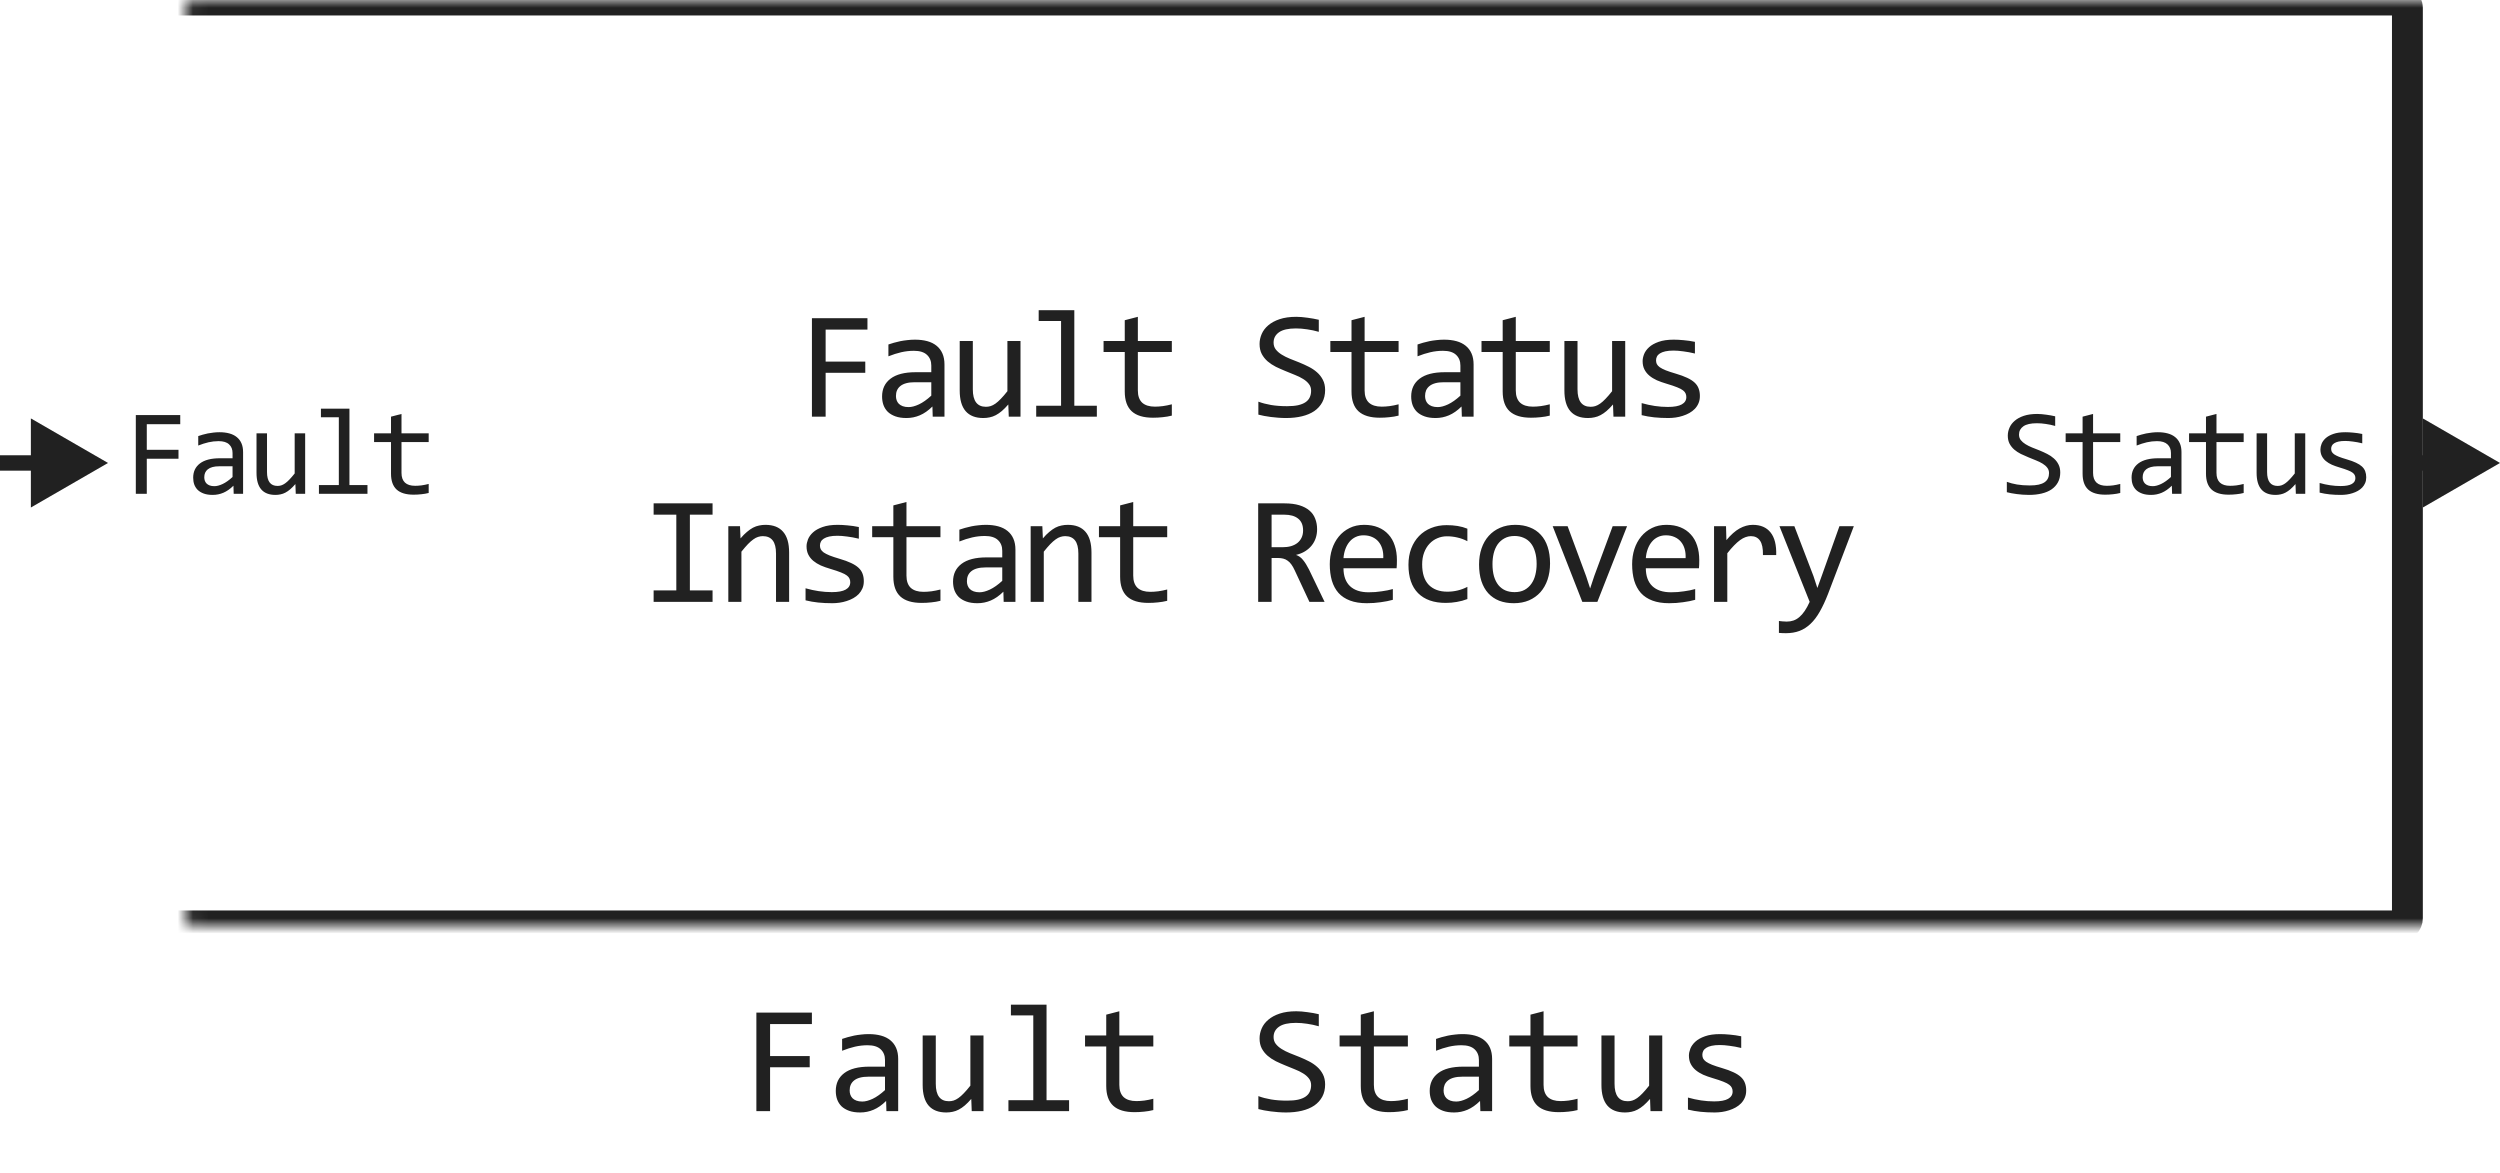 <svg width="162" height="76" viewBox="0 0 162 76" fill="none" xmlns="http://www.w3.org/2000/svg">
<path d="M56.211 21.36H53.501V23.431H56.07V24.158H53.501V27H52.613V20.618H56.211V21.36ZM60.44 27L60.421 26.341C60.154 26.605 59.882 26.795 59.605 26.912C59.332 27.029 59.044 27.088 58.741 27.088C58.461 27.088 58.222 27.052 58.023 26.98C57.825 26.909 57.66 26.811 57.53 26.688C57.403 26.561 57.309 26.412 57.247 26.243C57.188 26.074 57.159 25.89 57.159 25.691C57.159 25.2 57.342 24.816 57.706 24.539C58.074 24.259 58.616 24.119 59.332 24.119H60.348V23.689C60.348 23.4 60.255 23.169 60.069 22.996C59.884 22.82 59.601 22.732 59.22 22.732C58.943 22.732 58.67 22.763 58.399 22.825C58.133 22.887 57.856 22.975 57.569 23.089V22.322C57.677 22.283 57.796 22.246 57.926 22.21C58.059 22.171 58.199 22.137 58.346 22.107C58.492 22.078 58.645 22.055 58.805 22.039C58.964 22.02 59.125 22.01 59.288 22.01C59.584 22.01 59.851 22.042 60.089 22.107C60.327 22.172 60.527 22.272 60.69 22.405C60.855 22.539 60.982 22.706 61.07 22.908C61.158 23.11 61.202 23.348 61.202 23.621V27H60.44ZM60.348 24.769H59.269C59.057 24.769 58.875 24.79 58.722 24.832C58.569 24.874 58.443 24.935 58.346 25.013C58.248 25.091 58.175 25.185 58.126 25.296C58.08 25.403 58.058 25.525 58.058 25.662C58.058 25.756 58.072 25.848 58.102 25.936C58.131 26.02 58.178 26.097 58.243 26.165C58.308 26.23 58.393 26.282 58.497 26.321C58.601 26.36 58.728 26.38 58.878 26.38C59.073 26.38 59.296 26.321 59.547 26.204C59.801 26.084 60.068 25.895 60.348 25.638V24.769ZM66.129 27H65.368L65.338 26.209C65.192 26.378 65.052 26.52 64.919 26.634C64.788 26.744 64.658 26.834 64.528 26.902C64.398 26.971 64.266 27.018 64.132 27.044C64.002 27.073 63.864 27.088 63.717 27.088C63.213 27.088 62.832 26.94 62.575 26.644C62.318 26.347 62.189 25.9 62.189 25.301V22.098H63.039V25.232C63.039 25.984 63.322 26.36 63.888 26.36C63.992 26.36 64.093 26.346 64.191 26.316C64.292 26.284 64.396 26.23 64.504 26.155C64.614 26.077 64.731 25.973 64.855 25.843C64.982 25.713 65.124 25.548 65.28 25.35V22.098H66.129V27ZM68.757 20.799H67.307V20.101H69.616V26.292H71.076V27H67.146V26.292H68.757V20.799ZM75.935 26.932C75.743 26.98 75.545 27.015 75.34 27.034C75.135 27.057 74.926 27.068 74.715 27.068C74.099 27.068 73.64 26.93 73.338 26.653C73.035 26.373 72.884 25.945 72.884 25.369V22.811H71.511V22.098H72.884V20.75L73.733 20.53V22.098H75.935V22.811H73.733V25.301C73.733 25.652 73.826 25.916 74.011 26.092C74.2 26.264 74.477 26.351 74.842 26.351C74.998 26.351 75.169 26.339 75.354 26.316C75.54 26.29 75.734 26.251 75.935 26.199V26.932ZM85.868 25.271C85.868 25.574 85.806 25.84 85.683 26.067C85.559 26.295 85.386 26.486 85.165 26.639C84.944 26.788 84.677 26.901 84.364 26.976C84.055 27.05 83.713 27.088 83.339 27.088C83.17 27.088 83 27.081 82.831 27.068C82.665 27.055 82.504 27.039 82.348 27.02C82.195 27 82.05 26.977 81.913 26.951C81.776 26.925 81.653 26.898 81.542 26.868V26.028C81.786 26.119 82.06 26.191 82.362 26.243C82.668 26.295 83.015 26.321 83.402 26.321C83.682 26.321 83.92 26.3 84.115 26.258C84.314 26.212 84.475 26.147 84.599 26.062C84.726 25.975 84.817 25.869 84.872 25.745C84.931 25.621 84.96 25.48 84.96 25.32C84.96 25.148 84.911 25.001 84.814 24.881C84.719 24.757 84.594 24.648 84.438 24.554C84.281 24.456 84.102 24.368 83.9 24.29C83.702 24.209 83.498 24.126 83.29 24.041C83.082 23.956 82.877 23.865 82.675 23.768C82.476 23.667 82.299 23.549 82.143 23.416C81.986 23.279 81.859 23.12 81.762 22.938C81.667 22.755 81.62 22.539 81.62 22.288C81.62 22.07 81.666 21.855 81.757 21.644C81.848 21.432 81.99 21.245 82.182 21.082C82.374 20.916 82.62 20.783 82.919 20.682C83.222 20.581 83.581 20.53 83.998 20.53C84.106 20.53 84.221 20.535 84.345 20.545C84.472 20.555 84.599 20.569 84.726 20.589C84.856 20.605 84.983 20.625 85.106 20.648C85.233 20.67 85.351 20.695 85.458 20.721V21.502C85.207 21.43 84.957 21.377 84.706 21.341C84.455 21.302 84.213 21.282 83.978 21.282C83.481 21.282 83.114 21.365 82.88 21.531C82.645 21.697 82.528 21.92 82.528 22.2C82.528 22.373 82.576 22.521 82.67 22.645C82.768 22.768 82.894 22.879 83.051 22.977C83.207 23.074 83.384 23.164 83.583 23.245C83.785 23.323 83.99 23.405 84.198 23.489C84.407 23.574 84.61 23.667 84.809 23.768C85.01 23.869 85.189 23.989 85.346 24.129C85.502 24.266 85.627 24.427 85.722 24.612C85.819 24.798 85.868 25.018 85.868 25.271ZM90.629 26.932C90.437 26.98 90.239 27.015 90.034 27.034C89.829 27.057 89.62 27.068 89.409 27.068C88.794 27.068 88.335 26.93 88.032 26.653C87.729 26.373 87.578 25.945 87.578 25.369V22.811H86.206V22.098H87.578V20.75L88.427 20.53V22.098H90.629V22.811H88.427V25.301C88.427 25.652 88.52 25.916 88.706 26.092C88.894 26.264 89.171 26.351 89.536 26.351C89.692 26.351 89.863 26.339 90.048 26.316C90.234 26.29 90.428 26.251 90.629 26.199V26.932ZM94.727 27L94.707 26.341C94.44 26.605 94.168 26.795 93.892 26.912C93.618 27.029 93.33 27.088 93.028 27.088C92.748 27.088 92.508 27.052 92.31 26.98C92.111 26.909 91.947 26.811 91.817 26.688C91.69 26.561 91.595 26.412 91.533 26.243C91.475 26.074 91.445 25.89 91.445 25.691C91.445 25.2 91.628 24.816 91.992 24.539C92.36 24.259 92.902 24.119 93.618 24.119H94.634V23.689C94.634 23.4 94.541 23.169 94.356 22.996C94.17 22.82 93.887 22.732 93.506 22.732C93.229 22.732 92.956 22.763 92.686 22.825C92.419 22.887 92.142 22.975 91.856 23.089V22.322C91.963 22.283 92.082 22.246 92.212 22.21C92.346 22.171 92.486 22.137 92.632 22.107C92.778 22.078 92.931 22.055 93.091 22.039C93.251 22.02 93.412 22.01 93.574 22.01C93.871 22.01 94.138 22.042 94.375 22.107C94.613 22.172 94.813 22.272 94.976 22.405C95.142 22.539 95.269 22.706 95.357 22.908C95.445 23.11 95.489 23.348 95.489 23.621V27H94.727ZM94.634 24.769H93.555C93.343 24.769 93.161 24.79 93.008 24.832C92.855 24.874 92.73 24.935 92.632 25.013C92.534 25.091 92.461 25.185 92.412 25.296C92.367 25.403 92.344 25.525 92.344 25.662C92.344 25.756 92.359 25.848 92.388 25.936C92.417 26.02 92.464 26.097 92.529 26.165C92.595 26.23 92.679 26.282 92.783 26.321C92.888 26.36 93.014 26.38 93.164 26.38C93.36 26.38 93.583 26.321 93.833 26.204C94.087 26.084 94.354 25.895 94.634 25.638V24.769ZM100.426 26.932C100.234 26.98 100.035 27.015 99.83 27.034C99.625 27.057 99.416 27.068 99.205 27.068C98.59 27.068 98.131 26.93 97.828 26.653C97.525 26.373 97.374 25.945 97.374 25.369V22.811H96.002V22.098H97.374V20.75L98.223 20.53V22.098H100.426V22.811H98.223V25.301C98.223 25.652 98.316 25.916 98.502 26.092C98.691 26.264 98.967 26.351 99.332 26.351C99.488 26.351 99.659 26.339 99.844 26.316C100.03 26.29 100.224 26.251 100.426 26.199V26.932ZM105.314 27H104.552L104.523 26.209C104.376 26.378 104.236 26.52 104.103 26.634C103.973 26.744 103.843 26.834 103.712 26.902C103.582 26.971 103.45 27.018 103.317 27.044C103.187 27.073 103.048 27.088 102.902 27.088C102.397 27.088 102.016 26.94 101.759 26.644C101.502 26.347 101.373 25.9 101.373 25.301V22.098H102.223V25.232C102.223 25.984 102.506 26.36 103.073 26.36C103.177 26.36 103.278 26.346 103.375 26.316C103.476 26.284 103.58 26.23 103.688 26.155C103.799 26.077 103.916 25.973 104.039 25.843C104.166 25.713 104.308 25.548 104.464 25.35V22.098H105.314V27ZM110.153 25.662C110.153 25.835 110.124 25.989 110.065 26.126C110.007 26.263 109.927 26.385 109.826 26.492C109.725 26.596 109.608 26.686 109.475 26.761C109.341 26.836 109.198 26.898 109.045 26.946C108.895 26.995 108.741 27.031 108.581 27.054C108.422 27.076 108.265 27.088 108.112 27.088C107.78 27.088 107.474 27.073 107.194 27.044C106.918 27.015 106.646 26.967 106.379 26.902V26.121C106.665 26.203 106.95 26.264 107.233 26.307C107.517 26.349 107.798 26.37 108.078 26.37C108.485 26.37 108.786 26.315 108.981 26.204C109.177 26.093 109.274 25.936 109.274 25.73C109.274 25.643 109.258 25.564 109.226 25.496C109.196 25.424 109.141 25.358 109.06 25.296C108.978 25.231 108.851 25.164 108.679 25.096C108.509 25.027 108.277 24.949 107.98 24.861C107.759 24.796 107.554 24.723 107.365 24.642C107.18 24.557 107.019 24.458 106.882 24.344C106.745 24.23 106.638 24.096 106.56 23.943C106.481 23.79 106.442 23.61 106.442 23.401C106.442 23.265 106.473 23.115 106.535 22.952C106.6 22.789 106.709 22.638 106.862 22.498C107.015 22.358 107.222 22.242 107.482 22.151C107.743 22.057 108.068 22.01 108.459 22.01C108.651 22.01 108.864 22.021 109.099 22.044C109.333 22.064 109.577 22.099 109.831 22.151V22.908C109.564 22.843 109.31 22.796 109.069 22.767C108.832 22.734 108.625 22.718 108.449 22.718C108.238 22.718 108.059 22.734 107.912 22.767C107.769 22.799 107.652 22.845 107.561 22.903C107.473 22.959 107.409 23.025 107.37 23.104C107.331 23.178 107.312 23.26 107.312 23.348C107.312 23.436 107.328 23.515 107.36 23.587C107.396 23.659 107.46 23.729 107.551 23.797C107.645 23.862 107.775 23.929 107.941 23.997C108.107 24.062 108.324 24.134 108.591 24.212C108.881 24.297 109.125 24.386 109.323 24.48C109.522 24.572 109.683 24.674 109.807 24.788C109.93 24.902 110.018 25.031 110.07 25.174C110.126 25.317 110.153 25.48 110.153 25.662ZM43.825 33.351H42.355V32.618H46.174V33.351H44.704V38.258H46.174V39H42.355V38.258H43.825V33.351ZM47.195 34.098H47.952L47.986 34.889C48.129 34.719 48.267 34.579 48.401 34.469C48.534 34.355 48.665 34.264 48.792 34.195C48.922 34.127 49.054 34.08 49.187 34.054C49.321 34.024 49.459 34.01 49.602 34.01C50.107 34.01 50.488 34.16 50.745 34.459C51.005 34.755 51.135 35.203 51.135 35.802V39H50.286V35.87C50.286 35.486 50.214 35.203 50.071 35.02C49.928 34.835 49.715 34.742 49.431 34.742C49.327 34.742 49.224 34.758 49.124 34.791C49.026 34.82 48.923 34.874 48.816 34.952C48.709 35.027 48.591 35.13 48.465 35.26C48.341 35.39 48.201 35.553 48.044 35.748V39H47.195V34.098ZM55.975 37.662C55.975 37.835 55.946 37.989 55.887 38.126C55.828 38.263 55.749 38.385 55.648 38.492C55.547 38.596 55.43 38.686 55.296 38.761C55.163 38.836 55.019 38.898 54.866 38.946C54.717 38.995 54.562 39.031 54.403 39.054C54.243 39.077 54.087 39.088 53.934 39.088C53.602 39.088 53.296 39.073 53.016 39.044C52.739 39.015 52.467 38.967 52.2 38.902V38.121C52.487 38.203 52.772 38.264 53.055 38.307C53.338 38.349 53.62 38.37 53.9 38.37C54.306 38.37 54.608 38.315 54.803 38.204C54.998 38.093 55.096 37.935 55.096 37.73C55.096 37.643 55.08 37.565 55.047 37.496C55.018 37.425 54.962 37.358 54.881 37.296C54.8 37.231 54.673 37.164 54.5 37.096C54.331 37.027 54.098 36.949 53.802 36.861C53.581 36.796 53.376 36.723 53.187 36.642C53.001 36.557 52.84 36.458 52.703 36.344C52.567 36.23 52.459 36.096 52.381 35.943C52.303 35.79 52.264 35.61 52.264 35.401C52.264 35.265 52.295 35.115 52.357 34.952C52.422 34.789 52.531 34.638 52.684 34.498C52.837 34.358 53.044 34.242 53.304 34.151C53.564 34.057 53.89 34.01 54.281 34.01C54.472 34.01 54.686 34.021 54.92 34.044C55.154 34.063 55.399 34.099 55.653 34.151V34.908C55.386 34.843 55.132 34.796 54.891 34.767C54.653 34.734 54.447 34.718 54.271 34.718C54.059 34.718 53.88 34.734 53.734 34.767C53.59 34.799 53.473 34.845 53.382 34.903C53.294 34.959 53.231 35.025 53.192 35.103C53.153 35.178 53.133 35.26 53.133 35.348C53.133 35.435 53.149 35.515 53.182 35.587C53.218 35.658 53.281 35.728 53.372 35.797C53.467 35.862 53.597 35.929 53.763 35.997C53.929 36.062 54.145 36.134 54.412 36.212C54.702 36.297 54.946 36.386 55.145 36.48C55.343 36.572 55.504 36.674 55.628 36.788C55.752 36.902 55.84 37.031 55.892 37.174C55.947 37.317 55.975 37.48 55.975 37.662ZM60.941 38.932C60.749 38.98 60.551 39.015 60.346 39.034C60.14 39.057 59.932 39.068 59.721 39.068C59.105 39.068 58.646 38.93 58.344 38.653C58.041 38.373 57.889 37.945 57.889 37.369V34.81H56.517V34.098H57.889V32.75L58.739 32.53V34.098H60.941V34.81H58.739V37.301C58.739 37.652 58.832 37.916 59.017 38.092C59.206 38.264 59.483 38.351 59.847 38.351C60.004 38.351 60.175 38.339 60.36 38.316C60.546 38.29 60.739 38.251 60.941 38.199V38.932ZM65.038 39L65.019 38.341C64.752 38.605 64.48 38.795 64.204 38.912C63.93 39.029 63.642 39.088 63.339 39.088C63.059 39.088 62.82 39.052 62.621 38.98C62.423 38.909 62.258 38.811 62.128 38.688C62.001 38.56 61.907 38.412 61.845 38.243C61.786 38.074 61.757 37.89 61.757 37.691C61.757 37.2 61.94 36.816 62.304 36.539C62.672 36.259 63.214 36.119 63.93 36.119H64.946V35.69C64.946 35.4 64.853 35.169 64.667 34.996C64.482 34.82 64.199 34.732 63.818 34.732C63.541 34.732 63.268 34.763 62.998 34.825C62.73 34.887 62.454 34.975 62.167 35.089V34.322C62.275 34.283 62.394 34.246 62.524 34.21C62.657 34.171 62.797 34.137 62.944 34.107C63.09 34.078 63.243 34.055 63.403 34.039C63.562 34.02 63.723 34.01 63.886 34.01C64.182 34.01 64.449 34.042 64.687 34.107C64.924 34.172 65.125 34.272 65.287 34.405C65.454 34.539 65.581 34.706 65.668 34.908C65.756 35.11 65.8 35.348 65.8 35.621V39H65.038ZM64.946 36.769H63.867C63.655 36.769 63.473 36.79 63.32 36.832C63.167 36.874 63.041 36.935 62.944 37.013C62.846 37.091 62.773 37.185 62.724 37.296C62.678 37.403 62.656 37.525 62.656 37.662C62.656 37.757 62.67 37.848 62.7 37.935C62.729 38.02 62.776 38.097 62.841 38.165C62.906 38.23 62.991 38.282 63.095 38.321C63.199 38.36 63.326 38.38 63.476 38.38C63.671 38.38 63.894 38.321 64.145 38.204C64.399 38.084 64.666 37.895 64.946 37.638V36.769ZM66.787 34.098H67.544L67.578 34.889C67.721 34.719 67.86 34.579 67.993 34.469C68.127 34.355 68.257 34.264 68.384 34.195C68.514 34.127 68.646 34.08 68.779 34.054C68.913 34.024 69.051 34.01 69.194 34.01C69.699 34.01 70.08 34.16 70.337 34.459C70.597 34.755 70.728 35.203 70.728 35.802V39H69.878V35.87C69.878 35.486 69.806 35.203 69.663 35.02C69.52 34.835 69.307 34.742 69.023 34.742C68.919 34.742 68.817 34.758 68.716 34.791C68.618 34.82 68.516 34.874 68.408 34.952C68.301 35.027 68.184 35.13 68.057 35.26C67.933 35.39 67.793 35.553 67.637 35.748V39H66.787V34.098ZM75.635 38.932C75.443 38.98 75.245 39.015 75.04 39.034C74.835 39.057 74.626 39.068 74.415 39.068C73.799 39.068 73.34 38.93 73.038 38.653C72.735 38.373 72.584 37.945 72.584 37.369V34.81H71.212V34.098H72.584V32.75L73.433 32.53V34.098H75.635V34.81H73.433V37.301C73.433 37.652 73.526 37.916 73.712 38.092C73.9 38.264 74.177 38.351 74.542 38.351C74.698 38.351 74.869 38.339 75.054 38.316C75.24 38.29 75.433 38.251 75.635 38.199V38.932ZM85.832 39H84.85L83.898 36.959C83.827 36.803 83.753 36.674 83.678 36.573C83.604 36.469 83.522 36.388 83.434 36.329C83.35 36.267 83.255 36.223 83.151 36.197C83.05 36.171 82.936 36.158 82.809 36.158H82.399V39H81.53V32.618H83.239C83.61 32.618 83.929 32.659 84.196 32.74C84.463 32.822 84.681 32.935 84.85 33.082C85.023 33.228 85.148 33.406 85.226 33.614C85.308 33.819 85.348 34.047 85.348 34.298C85.348 34.496 85.319 34.685 85.26 34.864C85.202 35.04 85.114 35.201 84.997 35.348C84.883 35.491 84.74 35.616 84.567 35.724C84.398 35.828 84.203 35.906 83.981 35.958C84.16 36.02 84.312 36.129 84.435 36.285C84.562 36.438 84.691 36.643 84.821 36.9L85.832 39ZM84.44 34.371C84.44 34.029 84.333 33.774 84.118 33.605C83.906 33.435 83.607 33.351 83.219 33.351H82.399V35.46H83.102C83.307 35.46 83.491 35.437 83.654 35.392C83.82 35.343 83.96 35.273 84.074 35.182C84.191 35.087 84.281 34.973 84.343 34.84C84.408 34.703 84.44 34.547 84.44 34.371ZM90.52 36.29C90.52 36.41 90.518 36.511 90.515 36.593C90.512 36.674 90.507 36.751 90.5 36.822H87.058C87.058 37.324 87.198 37.709 87.478 37.98C87.758 38.246 88.162 38.38 88.689 38.38C88.832 38.38 88.975 38.375 89.119 38.365C89.262 38.352 89.4 38.336 89.534 38.316C89.667 38.297 89.794 38.276 89.915 38.253C90.038 38.227 90.152 38.199 90.256 38.17V38.868C90.025 38.933 89.763 38.985 89.47 39.024C89.18 39.067 88.879 39.088 88.567 39.088C88.147 39.088 87.785 39.031 87.483 38.917C87.18 38.803 86.931 38.639 86.736 38.424C86.544 38.206 86.4 37.94 86.306 37.628C86.215 37.312 86.169 36.956 86.169 36.559C86.169 36.214 86.218 35.888 86.316 35.582C86.417 35.273 86.562 35.003 86.75 34.772C86.942 34.537 87.177 34.352 87.454 34.215C87.73 34.078 88.044 34.01 88.396 34.01C88.738 34.01 89.04 34.063 89.304 34.171C89.568 34.278 89.789 34.431 89.968 34.63C90.15 34.825 90.287 35.065 90.378 35.348C90.473 35.628 90.52 35.942 90.52 36.29ZM89.636 36.168C89.646 35.95 89.625 35.751 89.573 35.572C89.521 35.39 89.439 35.234 89.329 35.103C89.221 34.973 89.086 34.872 88.923 34.801C88.76 34.726 88.572 34.688 88.357 34.688C88.171 34.688 88.002 34.724 87.849 34.796C87.696 34.867 87.564 34.968 87.454 35.099C87.343 35.229 87.253 35.385 87.185 35.567C87.117 35.75 87.074 35.95 87.058 36.168H89.636ZM95.086 38.819C94.865 38.904 94.637 38.966 94.402 39.005C94.171 39.047 93.932 39.068 93.685 39.068C92.91 39.068 92.312 38.858 91.893 38.438C91.476 38.019 91.268 37.405 91.268 36.598C91.268 36.21 91.328 35.859 91.448 35.543C91.569 35.227 91.738 34.957 91.956 34.732C92.174 34.508 92.435 34.335 92.737 34.215C93.04 34.091 93.374 34.029 93.738 34.029C93.992 34.029 94.23 34.047 94.451 34.083C94.672 34.119 94.884 34.177 95.086 34.259V35.069C94.874 34.959 94.658 34.879 94.436 34.83C94.218 34.778 93.992 34.752 93.758 34.752C93.54 34.752 93.333 34.794 93.138 34.879C92.946 34.96 92.776 35.079 92.63 35.235C92.483 35.392 92.368 35.582 92.283 35.807C92.199 36.031 92.156 36.285 92.156 36.568C92.156 37.161 92.299 37.605 92.586 37.901C92.876 38.194 93.276 38.341 93.787 38.341C94.018 38.341 94.241 38.315 94.456 38.263C94.674 38.211 94.884 38.133 95.086 38.028V38.819ZM100.443 36.51C100.443 36.891 100.389 37.241 100.282 37.56C100.174 37.875 100.02 38.147 99.818 38.375C99.616 38.6 99.37 38.775 99.081 38.902C98.791 39.026 98.462 39.088 98.094 39.088C97.743 39.088 97.427 39.034 97.147 38.927C96.87 38.816 96.634 38.655 96.439 38.443C96.247 38.232 96.099 37.97 95.995 37.657C95.894 37.345 95.843 36.985 95.843 36.578C95.843 36.197 95.897 35.851 96.004 35.538C96.112 35.222 96.266 34.952 96.468 34.727C96.67 34.5 96.916 34.324 97.206 34.2C97.495 34.073 97.824 34.01 98.192 34.01C98.544 34.01 98.858 34.065 99.134 34.176C99.414 34.283 99.65 34.443 99.842 34.654C100.038 34.863 100.186 35.123 100.287 35.435C100.391 35.748 100.443 36.106 100.443 36.51ZM99.574 36.549C99.574 36.246 99.54 35.982 99.471 35.758C99.406 35.53 99.312 35.341 99.188 35.191C99.064 35.038 98.913 34.925 98.734 34.85C98.558 34.772 98.361 34.732 98.143 34.732C97.889 34.732 97.671 34.783 97.489 34.884C97.31 34.981 97.162 35.113 97.044 35.279C96.931 35.445 96.846 35.639 96.791 35.86C96.739 36.078 96.713 36.308 96.713 36.549C96.713 36.852 96.745 37.117 96.81 37.345C96.879 37.573 96.975 37.763 97.098 37.916C97.222 38.066 97.372 38.18 97.547 38.258C97.723 38.333 97.922 38.37 98.143 38.37C98.397 38.37 98.614 38.321 98.793 38.224C98.975 38.123 99.123 37.989 99.237 37.823C99.354 37.657 99.439 37.465 99.491 37.247C99.546 37.026 99.574 36.793 99.574 36.549ZM100.614 34.098H101.581L102.782 37.34L103.041 38.131L103.31 37.32L104.501 34.098H105.434L103.51 39H102.533L100.614 34.098ZM110.112 36.29C110.112 36.41 110.11 36.511 110.107 36.593C110.104 36.674 110.099 36.751 110.093 36.822H106.65C106.65 37.324 106.79 37.709 107.07 37.98C107.35 38.246 107.754 38.38 108.281 38.38C108.424 38.38 108.568 38.375 108.711 38.365C108.854 38.352 108.992 38.336 109.126 38.316C109.259 38.297 109.386 38.276 109.507 38.253C109.63 38.227 109.744 38.199 109.848 38.17V38.868C109.617 38.933 109.355 38.985 109.062 39.024C108.773 39.067 108.471 39.088 108.159 39.088C107.739 39.088 107.378 39.031 107.075 38.917C106.772 38.803 106.523 38.639 106.328 38.424C106.136 38.206 105.993 37.94 105.898 37.628C105.807 37.312 105.762 36.956 105.762 36.559C105.762 36.214 105.81 35.888 105.908 35.582C106.009 35.273 106.154 35.003 106.343 34.772C106.535 34.537 106.769 34.352 107.046 34.215C107.322 34.078 107.637 34.01 107.988 34.01C108.33 34.01 108.633 34.063 108.896 34.171C109.16 34.278 109.381 34.431 109.56 34.63C109.743 34.825 109.879 35.065 109.971 35.348C110.065 35.628 110.112 35.942 110.112 36.29ZM109.228 36.168C109.238 35.95 109.217 35.751 109.165 35.572C109.113 35.39 109.031 35.234 108.921 35.103C108.813 34.973 108.678 34.872 108.515 34.801C108.353 34.726 108.164 34.688 107.949 34.688C107.763 34.688 107.594 34.724 107.441 34.796C107.288 34.867 107.156 34.968 107.046 35.099C106.935 35.229 106.846 35.385 106.777 35.567C106.709 35.75 106.666 35.95 106.65 36.168H109.228ZM111.07 34.098H111.846L111.871 35.001C112.16 34.653 112.445 34.4 112.725 34.244C113.008 34.088 113.293 34.01 113.579 34.01C114.087 34.01 114.471 34.174 114.732 34.503C114.996 34.832 115.118 35.32 115.098 35.968H114.239C114.248 35.538 114.185 35.227 114.048 35.035C113.915 34.84 113.718 34.742 113.457 34.742C113.343 34.742 113.228 34.763 113.111 34.806C112.997 34.845 112.878 34.91 112.754 35.001C112.634 35.089 112.505 35.203 112.369 35.343C112.232 35.483 112.085 35.652 111.929 35.851V39H111.07V34.098ZM120.128 34.098L118.458 38.482C118.285 38.928 118.106 39.312 117.921 39.635C117.739 39.957 117.538 40.221 117.32 40.426C117.102 40.634 116.863 40.787 116.603 40.885C116.342 40.982 116.051 41.031 115.729 41.031C115.644 41.031 115.567 41.03 115.499 41.026C115.431 41.023 115.356 41.018 115.274 41.012V40.24C115.346 40.25 115.424 40.258 115.509 40.265C115.593 40.274 115.683 40.279 115.777 40.279C115.934 40.279 116.078 40.257 116.212 40.211C116.349 40.165 116.477 40.09 116.598 39.986C116.718 39.885 116.834 39.754 116.944 39.591C117.055 39.428 117.162 39.231 117.267 39L115.309 34.098H116.275L117.516 37.34L117.765 38.102L118.048 37.32L119.195 34.098H120.128Z" fill="#212121"/>
<mask id="path-2-inside-1_11906_57345" fill="white">
<rect x="6" width="150" height="60" rx="0.5"/>
</mask>
<rect x="6" width="150" height="60" rx="0.5" stroke="#212121" stroke-width="2" stroke-linejoin="round" mask="url(#path-2-inside-1_11906_57345)"/>
<path d="M11.68 27.488H9.512V29.145H11.566V29.727H9.512V32H8.801V26.895H11.68V27.488ZM15.143 32L15.127 31.473C14.914 31.684 14.696 31.836 14.475 31.93C14.256 32.023 14.026 32.07 13.784 32.07C13.56 32.07 13.368 32.042 13.209 31.984C13.05 31.927 12.919 31.849 12.815 31.75C12.713 31.648 12.638 31.53 12.588 31.395C12.541 31.259 12.518 31.112 12.518 30.953C12.518 30.56 12.664 30.253 12.956 30.031C13.25 29.807 13.683 29.695 14.256 29.695H15.069V29.352C15.069 29.12 14.995 28.935 14.846 28.797C14.698 28.656 14.471 28.586 14.166 28.586C13.945 28.586 13.726 28.611 13.51 28.66C13.297 28.71 13.075 28.78 12.846 28.871V28.258C12.932 28.227 13.027 28.197 13.131 28.168C13.238 28.137 13.35 28.109 13.467 28.086C13.584 28.062 13.707 28.044 13.834 28.031C13.962 28.016 14.091 28.008 14.221 28.008C14.458 28.008 14.672 28.034 14.862 28.086C15.052 28.138 15.212 28.217 15.342 28.324C15.475 28.431 15.577 28.565 15.647 28.727C15.717 28.888 15.752 29.078 15.752 29.297V32H15.143ZM15.069 30.215H14.206C14.036 30.215 13.89 30.232 13.768 30.266C13.646 30.299 13.545 30.348 13.467 30.41C13.389 30.473 13.331 30.548 13.291 30.637C13.255 30.723 13.237 30.82 13.237 30.93C13.237 31.005 13.248 31.078 13.272 31.148C13.295 31.216 13.333 31.277 13.385 31.332C13.437 31.384 13.505 31.426 13.588 31.457C13.672 31.488 13.773 31.504 13.893 31.504C14.049 31.504 14.228 31.457 14.428 31.363C14.631 31.267 14.845 31.116 15.069 30.91V30.215ZM19.774 32H19.165L19.141 31.367C19.024 31.503 18.912 31.616 18.805 31.707C18.701 31.796 18.597 31.867 18.493 31.922C18.389 31.977 18.283 32.014 18.177 32.035C18.072 32.059 17.962 32.07 17.845 32.07C17.441 32.07 17.136 31.952 16.93 31.715C16.725 31.478 16.622 31.12 16.622 30.641V28.078H17.302V30.586C17.302 31.188 17.528 31.488 17.981 31.488C18.065 31.488 18.145 31.477 18.223 31.453C18.304 31.427 18.387 31.384 18.473 31.324C18.562 31.262 18.656 31.178 18.755 31.074C18.856 30.97 18.97 30.838 19.095 30.68V28.078H19.774V32ZM21.956 27.039H20.796V26.48H22.644V31.434H23.812V32H20.667V31.434H21.956V27.039ZM27.779 31.945C27.625 31.984 27.466 32.012 27.302 32.027C27.138 32.046 26.972 32.055 26.802 32.055C26.31 32.055 25.943 31.944 25.701 31.723C25.459 31.499 25.337 31.156 25.337 30.695V28.648H24.24V28.078H25.337V27L26.017 26.824V28.078H27.779V28.648H26.017V30.641C26.017 30.922 26.091 31.133 26.24 31.273C26.391 31.412 26.612 31.48 26.904 31.48C27.029 31.48 27.166 31.471 27.314 31.453C27.462 31.432 27.617 31.401 27.779 31.359V31.945Z" fill="#212121"/>
<path d="M7 30L2 27.113V32.887L7 30ZM2.5 29.5H0V30.5H2.5V29.5Z" fill="#212121"/>
<path d="M133.504 30.617C133.504 30.859 133.454 31.072 133.355 31.254C133.257 31.436 133.118 31.588 132.941 31.711C132.764 31.831 132.551 31.921 132.301 31.98C132.053 32.04 131.78 32.07 131.48 32.07C131.345 32.07 131.21 32.065 131.074 32.055C130.941 32.044 130.812 32.031 130.688 32.016C130.565 32 130.449 31.982 130.34 31.961C130.23 31.94 130.132 31.918 130.043 31.895V31.223C130.238 31.296 130.457 31.353 130.699 31.395C130.944 31.436 131.221 31.457 131.531 31.457C131.755 31.457 131.945 31.44 132.102 31.406C132.26 31.37 132.389 31.318 132.488 31.25C132.59 31.18 132.663 31.095 132.707 30.996C132.754 30.897 132.777 30.784 132.777 30.656C132.777 30.518 132.738 30.401 132.66 30.305C132.585 30.206 132.484 30.119 132.359 30.043C132.234 29.965 132.091 29.895 131.93 29.832C131.771 29.767 131.608 29.701 131.441 29.633C131.275 29.565 131.111 29.492 130.949 29.414C130.79 29.333 130.648 29.24 130.523 29.133C130.398 29.023 130.297 28.896 130.219 28.75C130.143 28.604 130.105 28.431 130.105 28.23C130.105 28.056 130.142 27.884 130.215 27.715C130.288 27.546 130.401 27.396 130.555 27.266C130.708 27.133 130.905 27.026 131.145 26.945C131.387 26.865 131.674 26.824 132.008 26.824C132.094 26.824 132.186 26.828 132.285 26.836C132.387 26.844 132.488 26.855 132.59 26.871C132.694 26.884 132.796 26.9 132.895 26.918C132.996 26.936 133.09 26.956 133.176 26.977V27.602C132.975 27.544 132.775 27.501 132.574 27.473C132.374 27.441 132.18 27.426 131.992 27.426C131.594 27.426 131.301 27.492 131.113 27.625C130.926 27.758 130.832 27.936 130.832 28.16C130.832 28.298 130.87 28.417 130.945 28.516C131.023 28.615 131.125 28.703 131.25 28.781C131.375 28.859 131.517 28.931 131.676 28.996C131.837 29.059 132.001 29.124 132.168 29.191C132.335 29.259 132.497 29.333 132.656 29.414C132.818 29.495 132.961 29.591 133.086 29.703C133.211 29.812 133.311 29.941 133.387 30.09C133.465 30.238 133.504 30.414 133.504 30.617ZM137.393 31.945C137.239 31.984 137.08 32.012 136.916 32.027C136.752 32.046 136.586 32.055 136.416 32.055C135.924 32.055 135.557 31.944 135.315 31.723C135.073 31.499 134.952 31.156 134.952 30.695V28.648H133.854V28.078H134.952V27L135.631 26.824V28.078H137.393V28.648H135.631V30.641C135.631 30.922 135.705 31.133 135.854 31.273C136.005 31.412 136.226 31.48 136.518 31.48C136.643 31.48 136.78 31.471 136.928 31.453C137.077 31.432 137.232 31.401 137.393 31.359V31.945ZM140.751 32L140.735 31.473C140.522 31.684 140.304 31.836 140.083 31.93C139.864 32.023 139.634 32.07 139.391 32.07C139.167 32.07 138.976 32.042 138.817 31.984C138.658 31.927 138.527 31.849 138.423 31.75C138.321 31.648 138.246 31.53 138.196 31.395C138.149 31.259 138.126 31.112 138.126 30.953C138.126 30.56 138.272 30.253 138.563 30.031C138.858 29.807 139.291 29.695 139.864 29.695H140.677V29.352C140.677 29.12 140.602 28.935 140.454 28.797C140.305 28.656 140.079 28.586 139.774 28.586C139.553 28.586 139.334 28.611 139.118 28.66C138.904 28.71 138.683 28.78 138.454 28.871V28.258C138.54 28.227 138.635 28.197 138.739 28.168C138.846 28.137 138.958 28.109 139.075 28.086C139.192 28.062 139.315 28.044 139.442 28.031C139.57 28.016 139.699 28.008 139.829 28.008C140.066 28.008 140.279 28.034 140.47 28.086C140.66 28.138 140.82 28.217 140.95 28.324C141.083 28.431 141.184 28.565 141.255 28.727C141.325 28.888 141.36 29.078 141.36 29.297V32H140.751ZM140.677 30.215H139.813C139.644 30.215 139.498 30.232 139.376 30.266C139.253 30.299 139.153 30.348 139.075 30.41C138.997 30.473 138.938 30.548 138.899 30.637C138.863 30.723 138.845 30.82 138.845 30.93C138.845 31.005 138.856 31.078 138.88 31.148C138.903 31.216 138.941 31.277 138.993 31.332C139.045 31.384 139.113 31.426 139.196 31.457C139.279 31.488 139.381 31.504 139.501 31.504C139.657 31.504 139.835 31.457 140.036 31.363C140.239 31.267 140.453 31.116 140.677 30.91V30.215ZM145.39 31.945C145.236 31.984 145.077 32.012 144.913 32.027C144.749 32.046 144.583 32.055 144.413 32.055C143.921 32.055 143.554 31.944 143.312 31.723C143.07 31.499 142.948 31.156 142.948 30.695V28.648H141.851V28.078H142.948V27L143.628 26.824V28.078H145.39V28.648H143.628V30.641C143.628 30.922 143.702 31.133 143.851 31.273C144.002 31.412 144.223 31.48 144.515 31.48C144.64 31.48 144.777 31.471 144.925 31.453C145.073 31.432 145.228 31.401 145.39 31.359V31.945ZM149.38 32H148.771L148.748 31.367C148.63 31.503 148.518 31.616 148.412 31.707C148.308 31.796 148.203 31.867 148.099 31.922C147.995 31.977 147.89 32.014 147.783 32.035C147.679 32.059 147.568 32.07 147.451 32.07C147.047 32.07 146.742 31.952 146.537 31.715C146.331 31.478 146.228 31.12 146.228 30.641V28.078H146.908V30.586C146.908 31.188 147.134 31.488 147.587 31.488C147.671 31.488 147.752 31.477 147.83 31.453C147.91 31.427 147.994 31.384 148.08 31.324C148.168 31.262 148.262 31.178 148.361 31.074C148.462 30.97 148.576 30.838 148.701 30.68V28.078H149.38V32ZM153.332 30.93C153.332 31.068 153.309 31.191 153.262 31.301C153.215 31.41 153.151 31.508 153.07 31.594C152.99 31.677 152.896 31.749 152.789 31.809C152.682 31.869 152.568 31.918 152.445 31.957C152.326 31.996 152.202 32.025 152.074 32.043C151.947 32.061 151.822 32.07 151.699 32.07C151.434 32.07 151.189 32.059 150.965 32.035C150.743 32.012 150.526 31.974 150.312 31.922V31.297C150.542 31.362 150.77 31.412 150.996 31.445C151.223 31.479 151.448 31.496 151.672 31.496C151.997 31.496 152.238 31.452 152.395 31.363C152.551 31.275 152.629 31.148 152.629 30.984C152.629 30.914 152.616 30.852 152.59 30.797C152.566 30.74 152.522 30.686 152.457 30.637C152.392 30.585 152.29 30.531 152.152 30.477C152.017 30.422 151.831 30.359 151.594 30.289C151.417 30.237 151.253 30.178 151.102 30.113C150.953 30.046 150.824 29.966 150.715 29.875C150.605 29.784 150.52 29.677 150.457 29.555C150.395 29.432 150.363 29.288 150.363 29.121C150.363 29.012 150.388 28.892 150.438 28.762C150.49 28.631 150.577 28.51 150.699 28.398C150.822 28.287 150.987 28.194 151.195 28.121C151.404 28.046 151.664 28.008 151.977 28.008C152.13 28.008 152.301 28.017 152.488 28.035C152.676 28.051 152.871 28.079 153.074 28.121V28.727C152.861 28.674 152.658 28.637 152.465 28.613C152.275 28.587 152.109 28.574 151.969 28.574C151.799 28.574 151.656 28.587 151.539 28.613C151.424 28.639 151.331 28.676 151.258 28.723C151.188 28.767 151.137 28.82 151.105 28.883C151.074 28.943 151.059 29.008 151.059 29.078C151.059 29.148 151.072 29.212 151.098 29.27C151.126 29.327 151.177 29.383 151.25 29.438C151.326 29.49 151.43 29.543 151.562 29.598C151.695 29.65 151.868 29.707 152.082 29.77C152.314 29.837 152.509 29.909 152.668 29.984C152.827 30.057 152.956 30.139 153.055 30.23C153.154 30.322 153.224 30.424 153.266 30.539C153.31 30.654 153.332 30.784 153.332 30.93Z" fill="#212121"/>
<path d="M162 30L157 27.113V32.887L162 30ZM157.5 29.5H155V30.5H157.5V29.5Z" fill="#212121"/>
<path d="M52.611 66.36H49.901V68.431H52.47V69.158H49.901V72H49.013V65.618H52.611V66.36ZM57.44 72L57.421 71.341C57.154 71.605 56.882 71.795 56.605 71.912C56.332 72.029 56.044 72.088 55.741 72.088C55.461 72.088 55.222 72.052 55.023 71.981C54.825 71.909 54.66 71.811 54.53 71.688C54.403 71.561 54.309 71.412 54.247 71.243C54.188 71.074 54.159 70.89 54.159 70.691C54.159 70.2 54.342 69.816 54.706 69.539C55.074 69.259 55.616 69.119 56.332 69.119H57.348V68.689C57.348 68.4 57.255 68.169 57.069 67.996C56.884 67.82 56.601 67.732 56.22 67.732C55.943 67.732 55.67 67.763 55.399 67.825C55.133 67.887 54.856 67.975 54.569 68.089V67.322C54.677 67.283 54.796 67.246 54.926 67.21C55.059 67.171 55.199 67.137 55.346 67.107C55.492 67.078 55.645 67.055 55.805 67.039C55.964 67.019 56.125 67.01 56.288 67.01C56.584 67.01 56.851 67.042 57.089 67.107C57.327 67.172 57.527 67.272 57.69 67.405C57.855 67.539 57.982 67.706 58.07 67.908C58.158 68.11 58.202 68.348 58.202 68.621V72H57.44ZM57.348 69.769H56.269C56.057 69.769 55.875 69.79 55.722 69.832C55.569 69.874 55.443 69.935 55.346 70.013C55.248 70.091 55.175 70.185 55.126 70.296C55.08 70.403 55.058 70.525 55.058 70.662C55.058 70.757 55.072 70.848 55.102 70.936C55.131 71.02 55.178 71.097 55.243 71.165C55.308 71.23 55.393 71.282 55.497 71.321C55.601 71.36 55.728 71.38 55.878 71.38C56.073 71.38 56.296 71.321 56.547 71.204C56.801 71.084 57.068 70.895 57.348 70.638V69.769ZM63.73 72H62.968L62.938 71.209C62.792 71.378 62.652 71.52 62.519 71.634C62.388 71.745 62.258 71.834 62.128 71.902C61.998 71.971 61.866 72.018 61.732 72.044C61.602 72.073 61.464 72.088 61.317 72.088C60.813 72.088 60.432 71.94 60.175 71.644C59.918 71.347 59.789 70.9 59.789 70.301V67.098H60.639V70.232C60.639 70.984 60.922 71.36 61.488 71.36C61.592 71.36 61.693 71.346 61.791 71.316C61.892 71.284 61.996 71.23 62.103 71.155C62.214 71.077 62.331 70.973 62.455 70.843C62.582 70.713 62.724 70.548 62.88 70.35V67.098H63.73V72ZM66.957 65.799H65.507V65.101H67.816V71.292H69.276V72H65.346V71.292H66.957V65.799ZM74.735 71.932C74.543 71.981 74.345 72.015 74.14 72.034C73.935 72.057 73.726 72.068 73.515 72.068C72.899 72.068 72.44 71.93 72.138 71.653C71.835 71.373 71.684 70.945 71.684 70.369V67.811H70.311V67.098H71.684V65.75L72.533 65.53V67.098H74.735V67.811H72.533V70.301C72.533 70.652 72.626 70.916 72.811 71.092C73 71.264 73.277 71.351 73.642 71.351C73.798 71.351 73.969 71.339 74.154 71.316C74.34 71.29 74.534 71.251 74.735 71.199V71.932ZM85.868 70.272C85.868 70.574 85.806 70.84 85.683 71.067C85.559 71.295 85.386 71.486 85.165 71.639C84.944 71.788 84.677 71.901 84.364 71.976C84.055 72.05 83.713 72.088 83.339 72.088C83.17 72.088 83 72.081 82.831 72.068C82.665 72.055 82.504 72.039 82.348 72.019C82.195 72 82.05 71.977 81.913 71.951C81.776 71.925 81.653 71.897 81.542 71.868V71.028C81.786 71.12 82.06 71.191 82.362 71.243C82.668 71.295 83.015 71.321 83.402 71.321C83.682 71.321 83.92 71.3 84.115 71.258C84.314 71.212 84.475 71.147 84.599 71.062C84.726 70.975 84.817 70.869 84.872 70.745C84.931 70.621 84.96 70.48 84.96 70.32C84.96 70.148 84.911 70.001 84.814 69.881C84.719 69.757 84.594 69.648 84.438 69.554C84.281 69.456 84.102 69.368 83.9 69.29C83.702 69.209 83.498 69.126 83.29 69.041C83.082 68.956 82.877 68.865 82.675 68.768C82.476 68.667 82.299 68.549 82.143 68.416C81.986 68.279 81.859 68.12 81.762 67.938C81.667 67.755 81.62 67.539 81.62 67.288C81.62 67.07 81.666 66.855 81.757 66.644C81.848 66.432 81.99 66.245 82.182 66.082C82.374 65.916 82.62 65.783 82.919 65.682C83.222 65.581 83.581 65.53 83.998 65.53C84.106 65.53 84.221 65.535 84.345 65.545C84.472 65.555 84.599 65.569 84.726 65.589C84.856 65.605 84.983 65.625 85.106 65.647C85.233 65.67 85.351 65.695 85.458 65.721V66.502C85.207 66.43 84.957 66.377 84.706 66.341C84.455 66.302 84.213 66.282 83.978 66.282C83.481 66.282 83.114 66.365 82.88 66.531C82.645 66.697 82.528 66.92 82.528 67.2C82.528 67.373 82.576 67.521 82.67 67.644C82.768 67.768 82.894 67.879 83.051 67.977C83.207 68.074 83.384 68.164 83.583 68.245C83.785 68.323 83.99 68.405 84.198 68.489C84.407 68.574 84.61 68.667 84.809 68.768C85.01 68.868 85.189 68.989 85.346 69.129C85.502 69.266 85.627 69.427 85.722 69.612C85.819 69.798 85.868 70.018 85.868 70.272ZM91.23 71.932C91.037 71.981 90.839 72.015 90.634 72.034C90.429 72.057 90.22 72.068 90.009 72.068C89.394 72.068 88.935 71.93 88.632 71.653C88.329 71.373 88.178 70.945 88.178 70.369V67.811H86.806V67.098H88.178V65.75L89.027 65.53V67.098H91.23V67.811H89.027V70.301C89.027 70.652 89.12 70.916 89.306 71.092C89.495 71.264 89.771 71.351 90.136 71.351C90.292 71.351 90.463 71.339 90.648 71.316C90.834 71.29 91.028 71.251 91.23 71.199V71.932ZM95.927 72L95.907 71.341C95.64 71.605 95.368 71.795 95.092 71.912C94.818 72.029 94.53 72.088 94.228 72.088C93.948 72.088 93.708 72.052 93.51 71.981C93.311 71.909 93.147 71.811 93.017 71.688C92.89 71.561 92.795 71.412 92.733 71.243C92.675 71.074 92.645 70.89 92.645 70.691C92.645 70.2 92.828 69.816 93.192 69.539C93.56 69.259 94.102 69.119 94.818 69.119H95.834V68.689C95.834 68.4 95.741 68.169 95.556 67.996C95.37 67.82 95.087 67.732 94.706 67.732C94.429 67.732 94.156 67.763 93.886 67.825C93.619 67.887 93.342 67.975 93.056 68.089V67.322C93.163 67.283 93.282 67.246 93.412 67.21C93.546 67.171 93.686 67.137 93.832 67.107C93.978 67.078 94.132 67.055 94.291 67.039C94.451 67.019 94.612 67.01 94.774 67.01C95.071 67.01 95.338 67.042 95.575 67.107C95.813 67.172 96.013 67.272 96.176 67.405C96.342 67.539 96.469 67.706 96.557 67.908C96.644 68.11 96.689 68.348 96.689 68.621V72H95.927ZM95.834 69.769H94.755C94.543 69.769 94.361 69.79 94.208 69.832C94.055 69.874 93.93 69.935 93.832 70.013C93.734 70.091 93.661 70.185 93.612 70.296C93.567 70.403 93.544 70.525 93.544 70.662C93.544 70.757 93.559 70.848 93.588 70.936C93.617 71.02 93.664 71.097 93.73 71.165C93.795 71.23 93.879 71.282 93.983 71.321C94.088 71.36 94.215 71.38 94.364 71.38C94.56 71.38 94.783 71.321 95.033 71.204C95.287 71.084 95.554 70.895 95.834 70.638V69.769ZM102.226 71.932C102.034 71.981 101.835 72.015 101.63 72.034C101.425 72.057 101.216 72.068 101.005 72.068C100.39 72.068 99.931 71.93 99.628 71.653C99.325 71.373 99.174 70.945 99.174 70.369V67.811H97.802V67.098H99.174V65.75L100.023 65.53V67.098H102.226V67.811H100.023V70.301C100.023 70.652 100.116 70.916 100.302 71.092C100.491 71.264 100.767 71.351 101.132 71.351C101.288 71.351 101.459 71.339 101.645 71.316C101.83 71.29 102.024 71.251 102.226 71.199V71.932ZM107.714 72H106.952L106.923 71.209C106.776 71.378 106.636 71.52 106.503 71.634C106.373 71.745 106.243 71.834 106.112 71.902C105.982 71.971 105.85 72.018 105.717 72.044C105.587 72.073 105.448 72.088 105.302 72.088C104.797 72.088 104.416 71.94 104.159 71.644C103.902 71.347 103.773 70.9 103.773 70.301V67.098H104.623V70.232C104.623 70.984 104.906 71.36 105.473 71.36C105.577 71.36 105.678 71.346 105.775 71.316C105.876 71.284 105.98 71.23 106.088 71.155C106.199 71.077 106.316 70.973 106.439 70.843C106.566 70.713 106.708 70.548 106.864 70.35V67.098H107.714V72ZM113.153 70.662C113.153 70.835 113.124 70.989 113.065 71.126C113.007 71.263 112.927 71.385 112.826 71.492C112.725 71.596 112.608 71.686 112.475 71.761C112.341 71.836 112.198 71.897 112.045 71.946C111.895 71.995 111.741 72.031 111.581 72.054C111.422 72.076 111.265 72.088 111.112 72.088C110.78 72.088 110.474 72.073 110.194 72.044C109.918 72.015 109.646 71.967 109.379 71.902V71.121C109.665 71.203 109.95 71.264 110.233 71.307C110.517 71.349 110.798 71.37 111.078 71.37C111.485 71.37 111.786 71.315 111.981 71.204C112.177 71.093 112.274 70.936 112.274 70.731C112.274 70.643 112.258 70.564 112.226 70.496C112.196 70.424 112.141 70.358 112.06 70.296C111.978 70.231 111.851 70.164 111.679 70.096C111.509 70.027 111.277 69.949 110.98 69.861C110.759 69.796 110.554 69.723 110.365 69.642C110.18 69.557 110.019 69.458 109.882 69.344C109.745 69.23 109.638 69.096 109.56 68.943C109.481 68.79 109.442 68.61 109.442 68.401C109.442 68.265 109.473 68.115 109.535 67.952C109.6 67.789 109.709 67.638 109.862 67.498C110.015 67.358 110.222 67.243 110.482 67.151C110.743 67.057 111.068 67.01 111.459 67.01C111.651 67.01 111.864 67.021 112.099 67.044C112.333 67.064 112.577 67.099 112.831 67.151V67.908C112.564 67.843 112.31 67.796 112.069 67.767C111.832 67.734 111.625 67.718 111.449 67.718C111.238 67.718 111.059 67.734 110.912 67.767C110.769 67.799 110.652 67.845 110.561 67.903C110.473 67.959 110.409 68.025 110.37 68.103C110.331 68.178 110.312 68.26 110.312 68.348C110.312 68.436 110.328 68.515 110.36 68.587C110.396 68.659 110.46 68.728 110.551 68.797C110.645 68.862 110.775 68.929 110.941 68.997C111.107 69.062 111.324 69.134 111.591 69.212C111.881 69.296 112.125 69.386 112.323 69.481C112.522 69.572 112.683 69.674 112.807 69.788C112.93 69.902 113.018 70.031 113.07 70.174C113.126 70.317 113.153 70.48 113.153 70.662Z" fill="#212121"/>
</svg>
